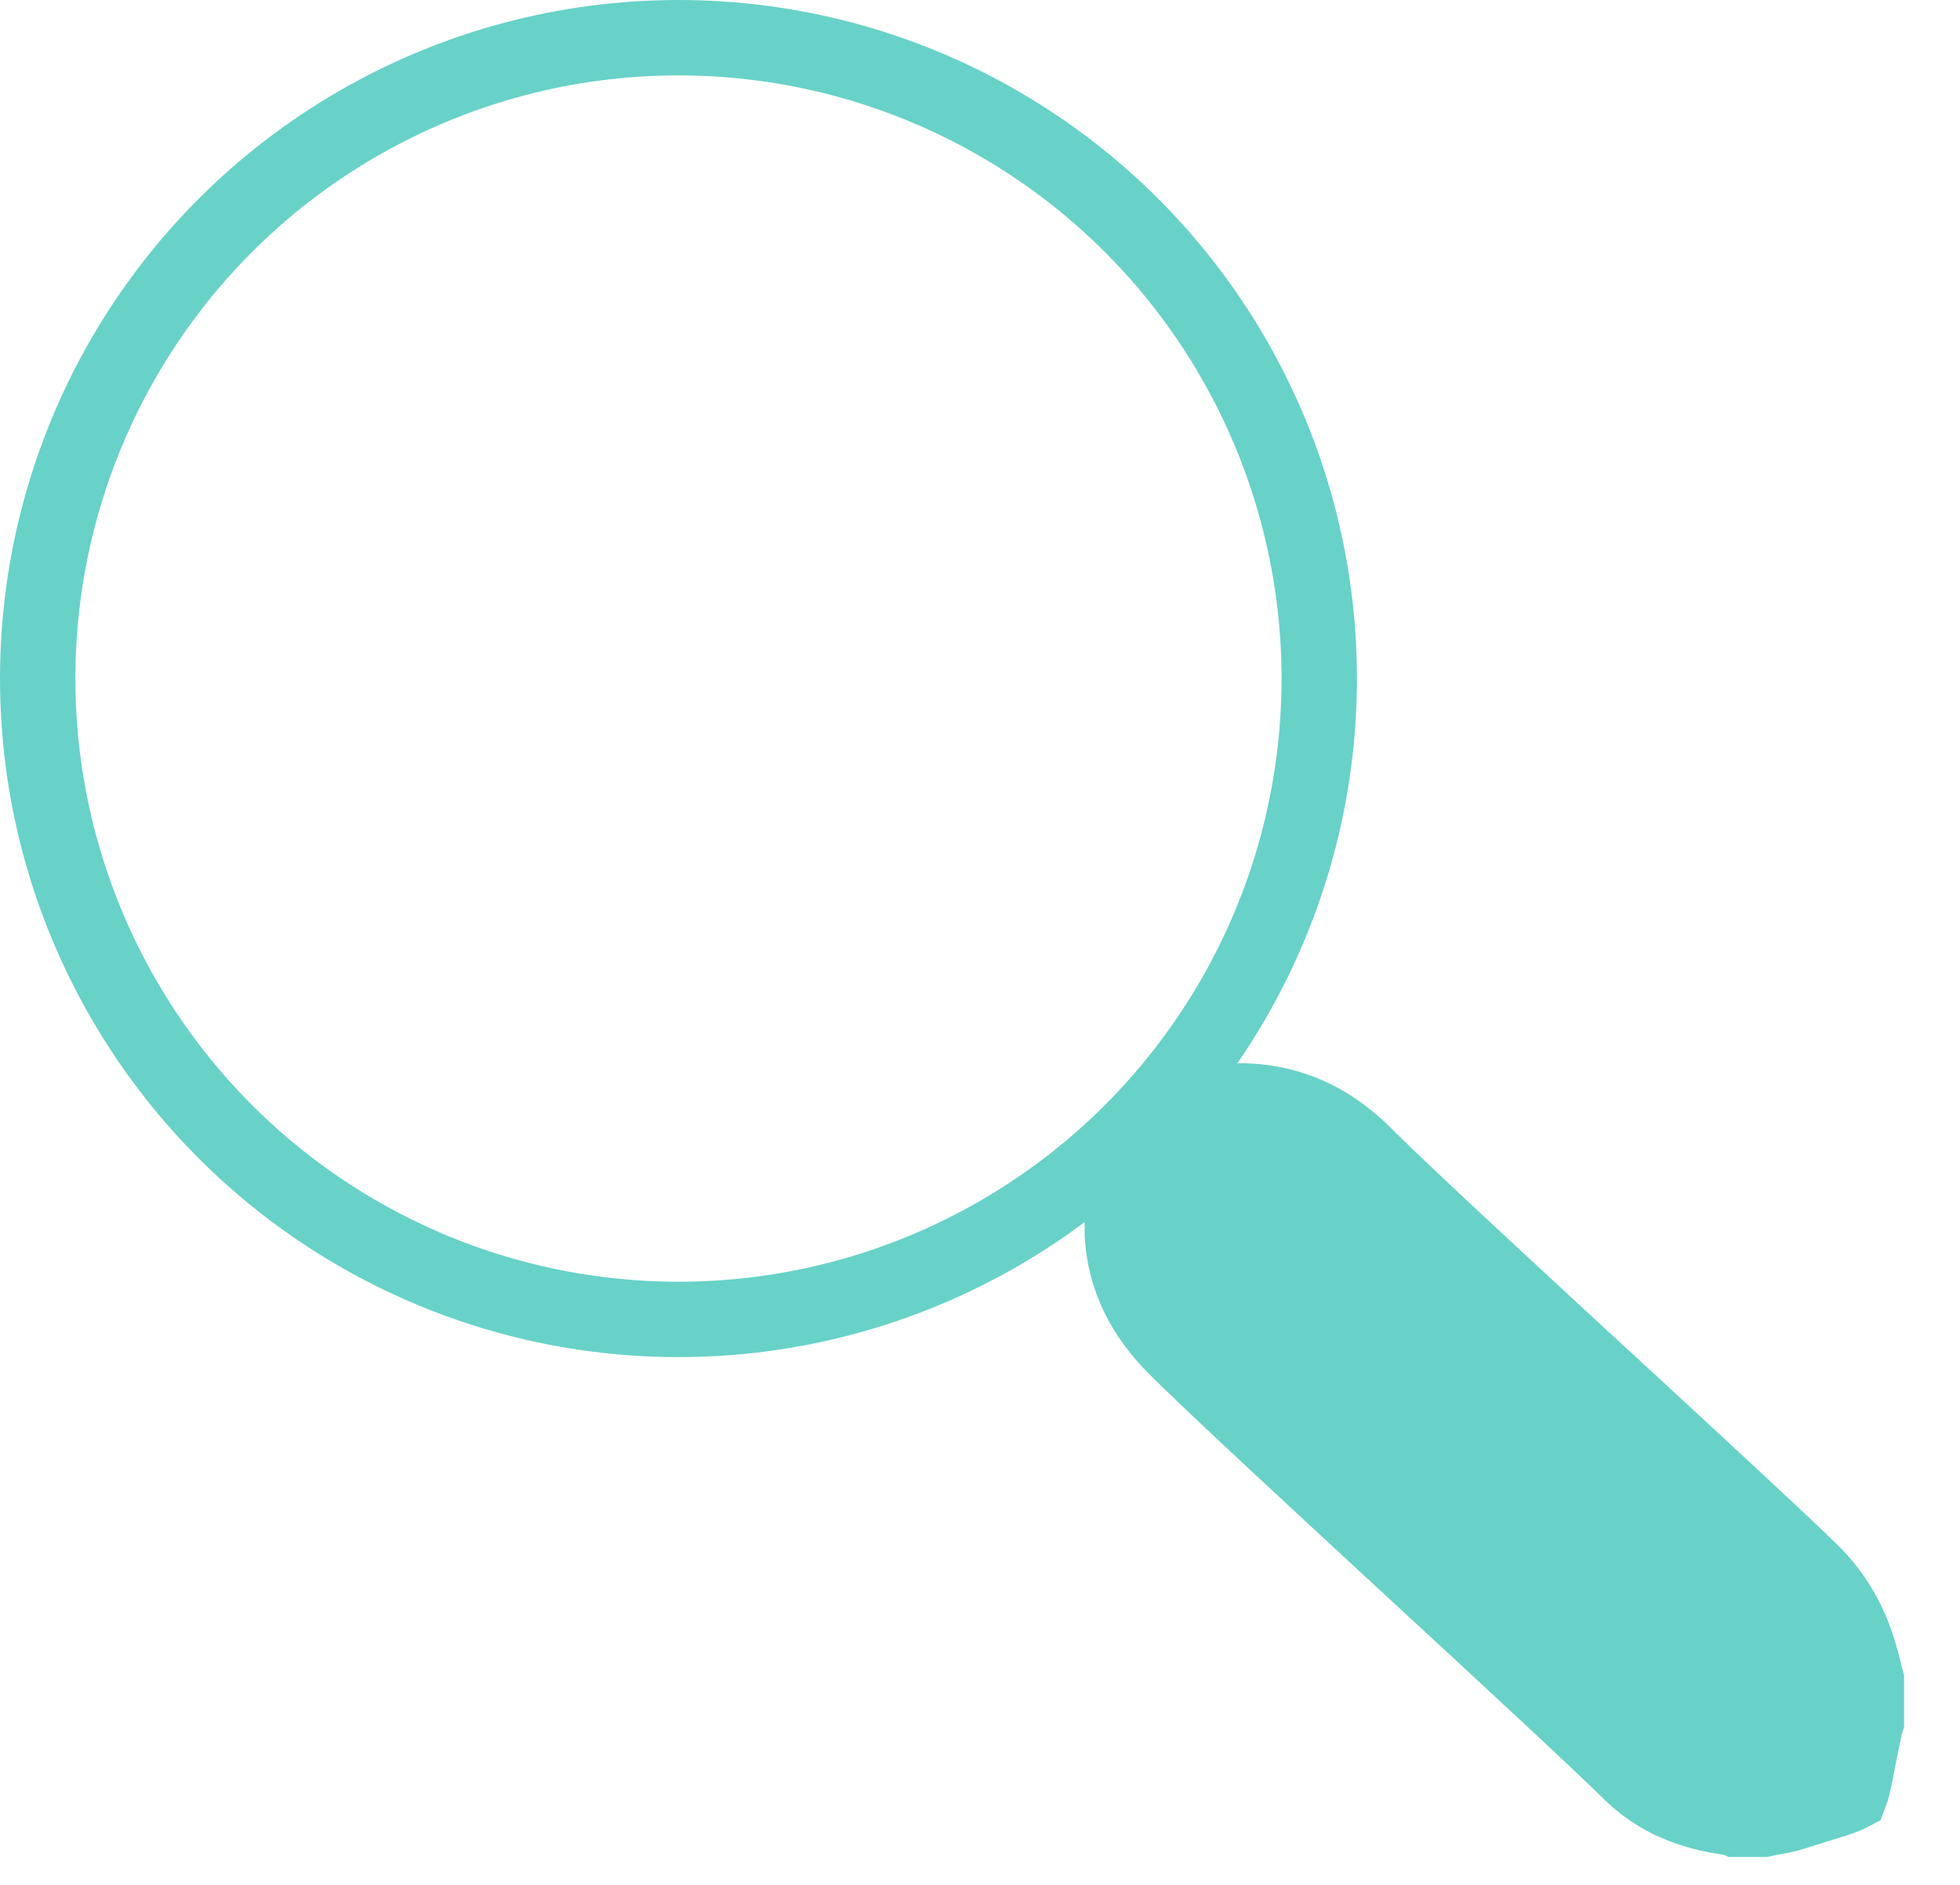 <?xml version="1.0" encoding="UTF-8"?> <svg xmlns="http://www.w3.org/2000/svg" width="26" height="25" viewBox="0 0 26 25" fill="none"><circle cx="9" cy="9" r="8.5" stroke="#68D2C8"></circle><path d="M14.888 15.809L15.985 14.641C16.821 14.502 17.531 14.733 18.133 15.35L18.133 15.35L18.137 15.354C18.629 15.844 19.872 16.992 21.099 18.125C21.187 18.206 21.275 18.287 21.363 18.367C22.505 19.421 23.591 20.422 24.034 20.856C24.34 21.161 24.54 21.511 24.666 21.936C24.696 22.04 24.726 22.157 24.758 22.284V22.828C24.754 22.84 24.75 22.853 24.746 22.866C24.741 22.883 24.732 22.916 24.726 22.958C24.693 23.111 24.667 23.244 24.645 23.356C24.643 23.369 24.64 23.381 24.638 23.392C24.618 23.496 24.602 23.576 24.587 23.644C24.568 23.729 24.554 23.771 24.547 23.789C24.532 23.797 24.501 23.812 24.444 23.833C24.355 23.866 24.251 23.898 24.106 23.942C24.017 23.97 23.913 24.002 23.787 24.042L23.787 24.042L23.78 24.044C23.699 24.071 23.64 24.082 23.556 24.097C23.509 24.105 23.455 24.115 23.384 24.13H23.046C23.044 24.129 23.041 24.128 23.039 24.128L23.038 24.128C23.012 24.121 22.941 24.102 22.861 24.095C22.359 24.013 21.951 23.829 21.619 23.498L21.619 23.498L21.616 23.495C21.133 23.022 20 21.975 18.835 20.9C18.752 20.823 18.669 20.746 18.586 20.67C17.328 19.508 16.087 18.36 15.595 17.868C15.17 17.445 14.92 16.95 14.888 16.375V15.809Z" fill="#68D2C8" stroke="#68D2C8"></path></svg> 
